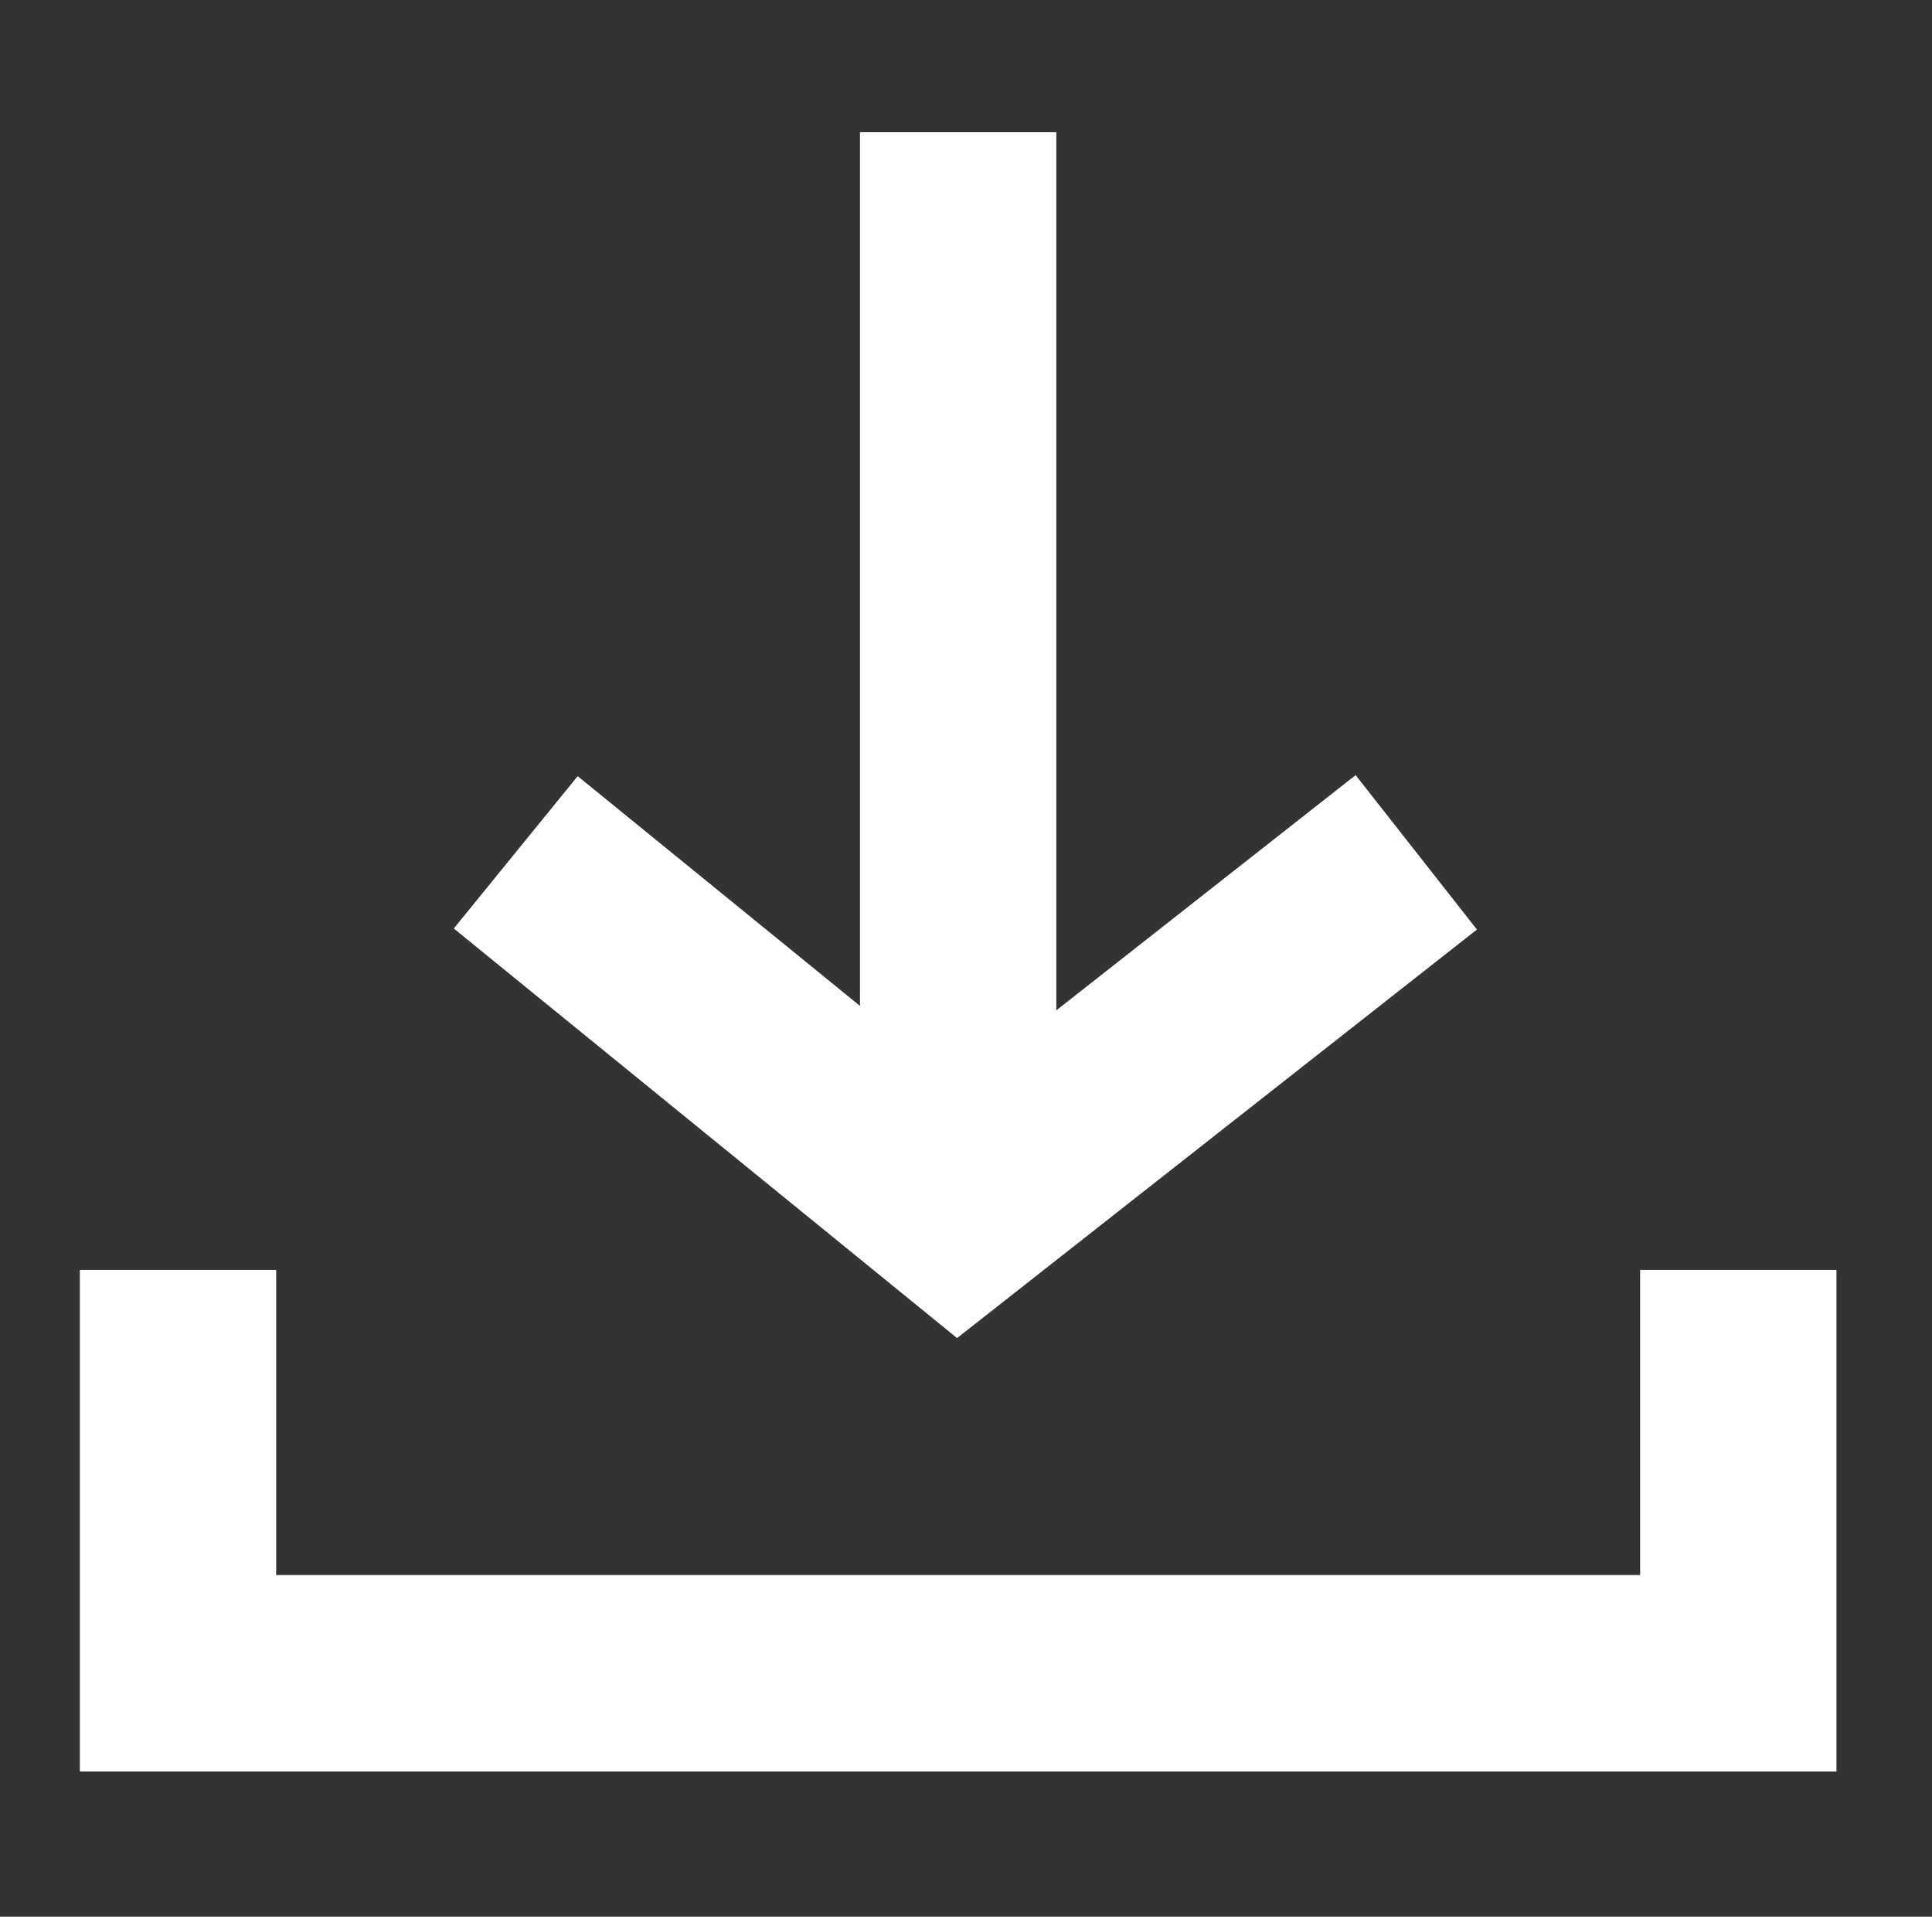 <?xml version="1.0" encoding="utf-8"?>
<!-- Generator: Adobe Illustrator 23.0.1, SVG Export Plug-In . SVG Version: 6.00 Build 0)  -->
<svg version="1.1" id="Camada_1" xmlns="http://www.w3.org/2000/svg" xmlns:xlink="http://www.w3.org/1999/xlink" x="0px" y="0px"
	 viewBox="0 0 14.76 14.64" style="enable-background:new 0 0 14.76 14.64;" xml:space="preserve">
<rect x="0" y="0" width="14.76" height="14.64" fill="#333333" stroke="none"/>
<style type="text/css">
	.st0{fill:none;stroke:#FFFFFF;stroke-width:1.5;stroke-miterlimit:10;}
</style>
<g>
	<polyline class="st0" points="13.28,9.7 13.28,12.78 1.36,12.78 1.36,9.7 	"/>
	<line class="st0" x1="7.32" y1="1.01" x2="7.32" y2="8.51"/>
	<polyline class="st0" points="3.94,6.51 7.32,9.26 10.82,6.51 	"/>
</g>
</svg>
